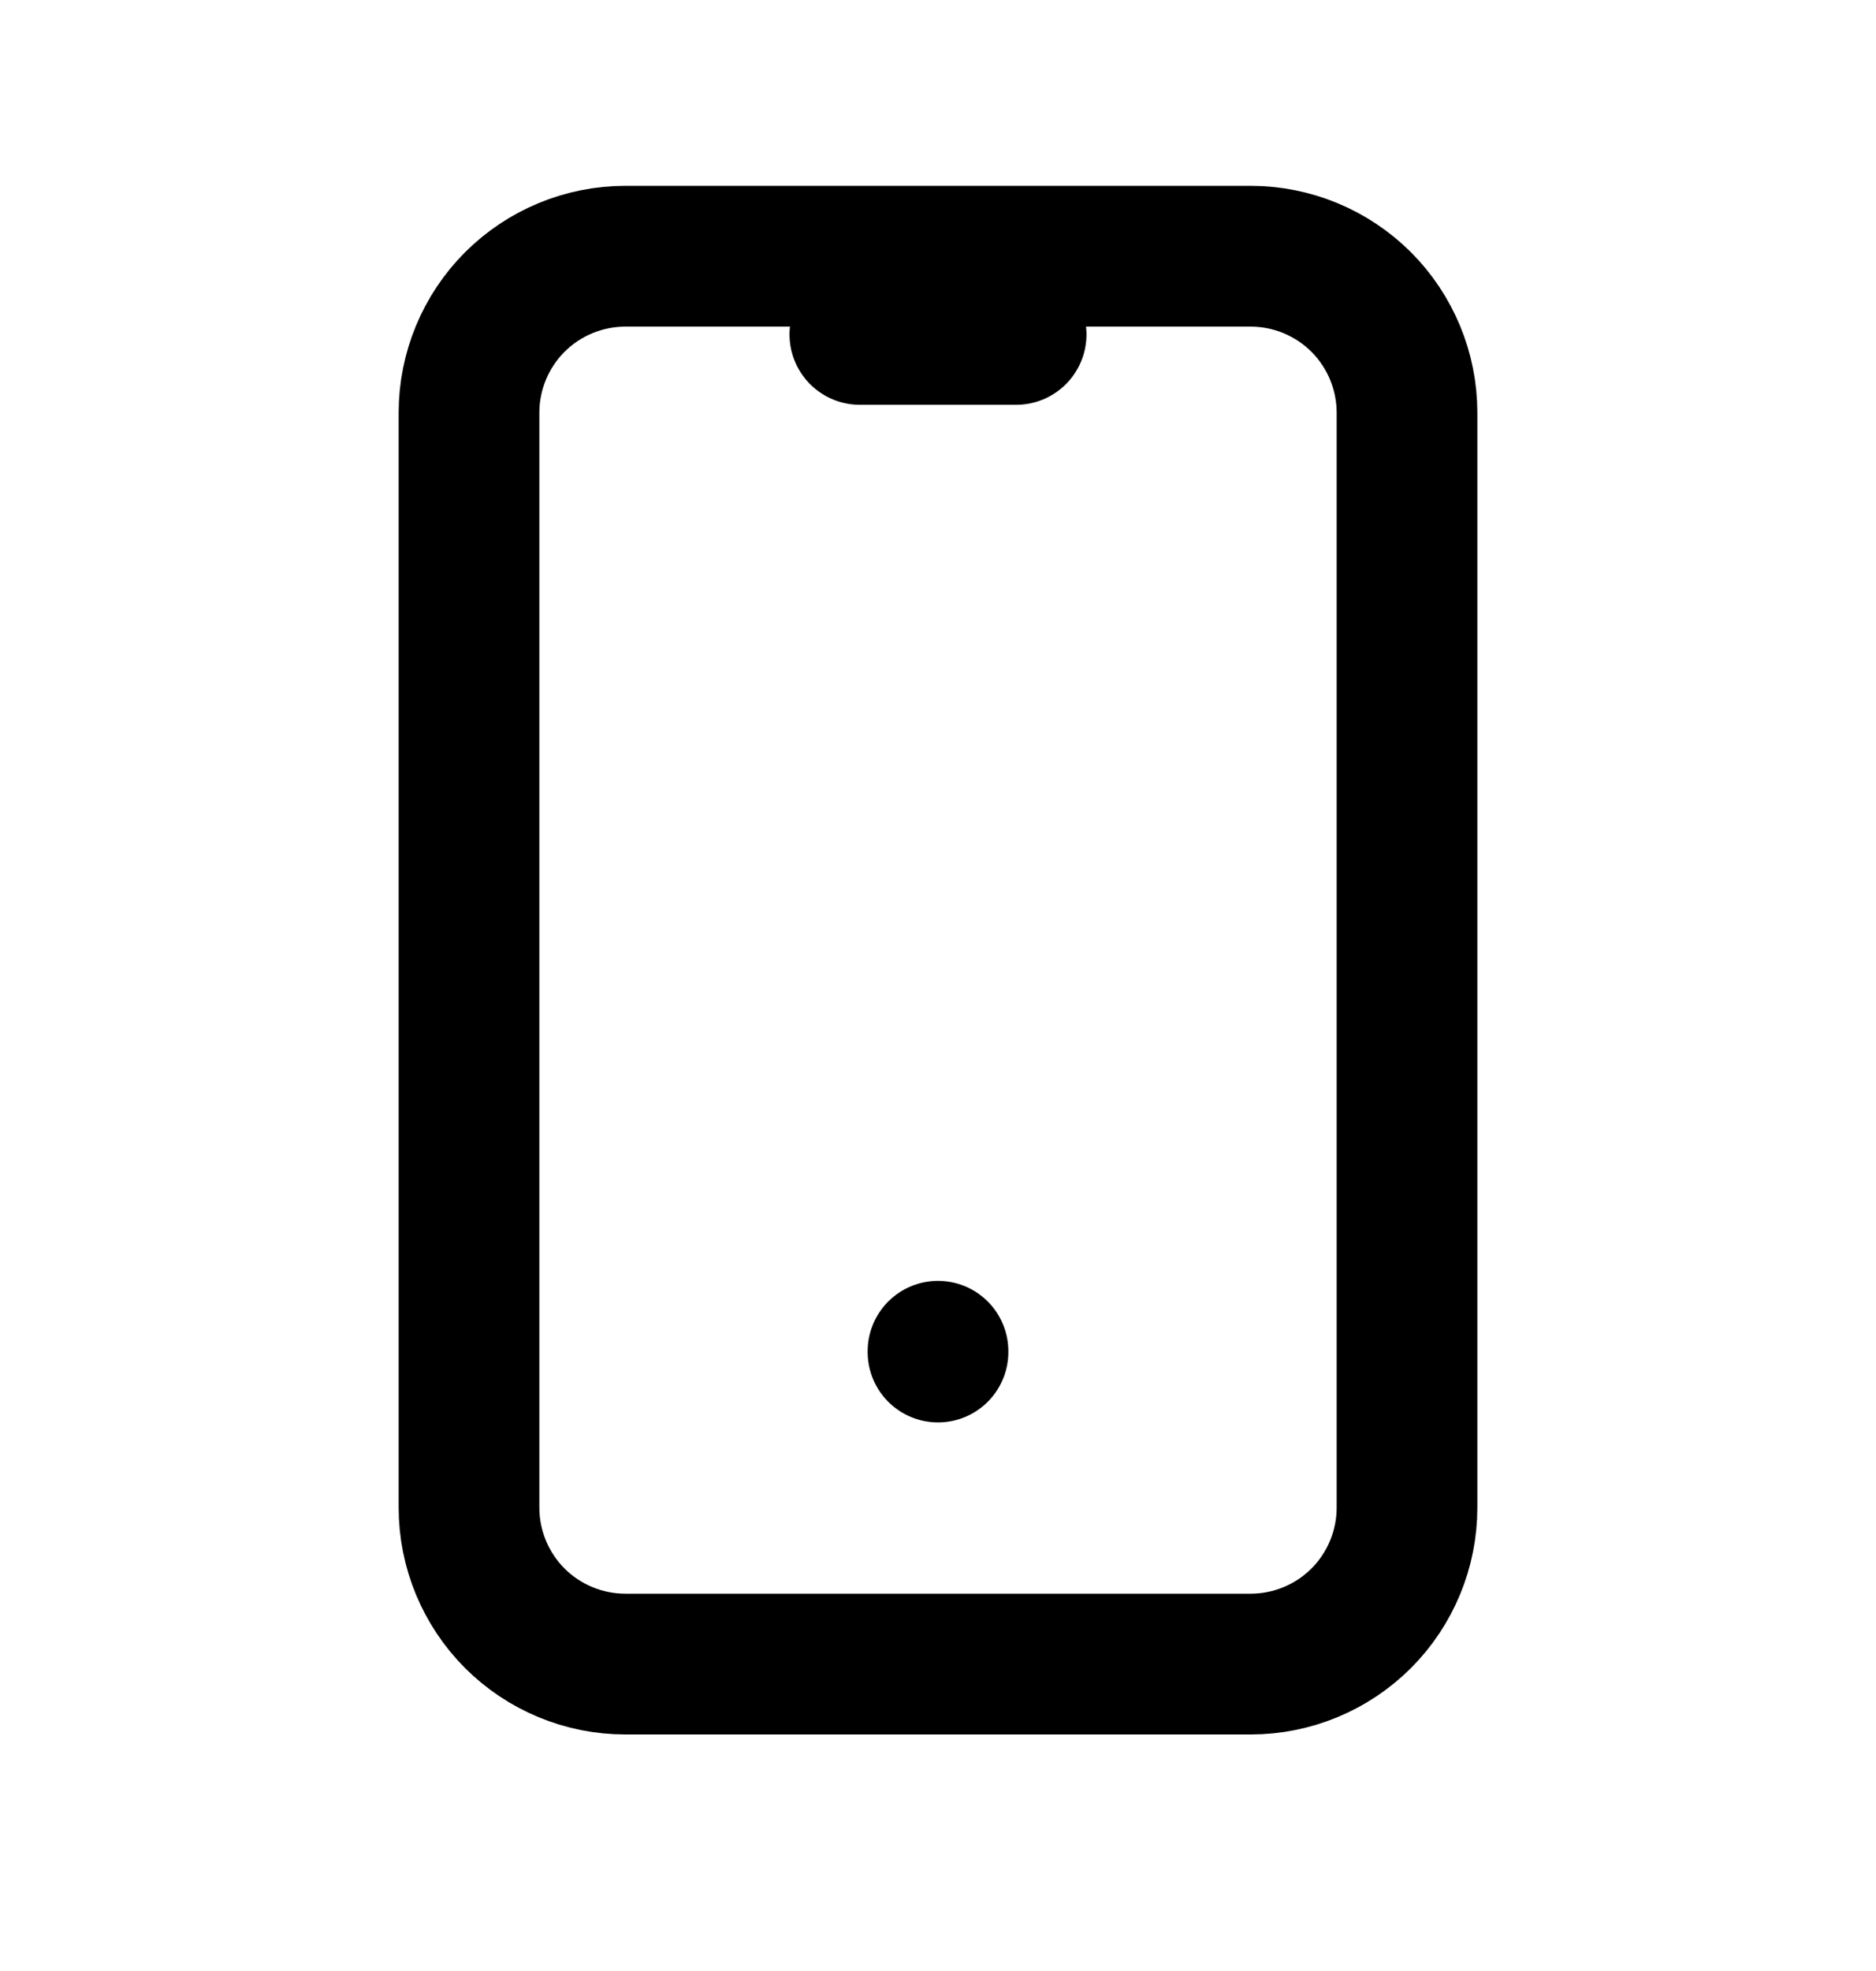 <svg width="20" height="21" viewBox="0 0 20 21" fill="none" xmlns="http://www.w3.org/2000/svg">
  <g clip-path="url(#clip0_2215_158)">
    <path d="M9.167 3.563H10.833M10 14.397V14.405M5 4.397C5 3.955 5.176 3.531 5.488 3.218C5.801 2.906 6.225 2.73 6.667 2.73H13.333C13.775 2.73 14.199 2.906 14.512 3.218C14.824 3.531 15 3.955 15 4.397V16.063C15 16.505 14.824 16.929 14.512 17.242C14.199 17.554 13.775 17.73 13.333 17.73H6.667C6.225 17.73 5.801 17.554 5.488 17.242C5.176 16.929 5 16.505 5 16.063V4.397Z" stroke="#89DEFA" style="stroke:#89DEFA;stroke:color(display-p3 0.536 0.872 0.98);stroke-opacity:1;" stroke-width="1.5" stroke-linecap="round" stroke-linejoin="round"/>
  </g>
  <defs>
    <clipPath id="clip0_2215_158">
      <rect width="20" height="20" fill="white" style="fill:white;fill-opacity:1;" transform="translate(0 0.23)"/>
    </clipPath>
  </defs>
</svg>